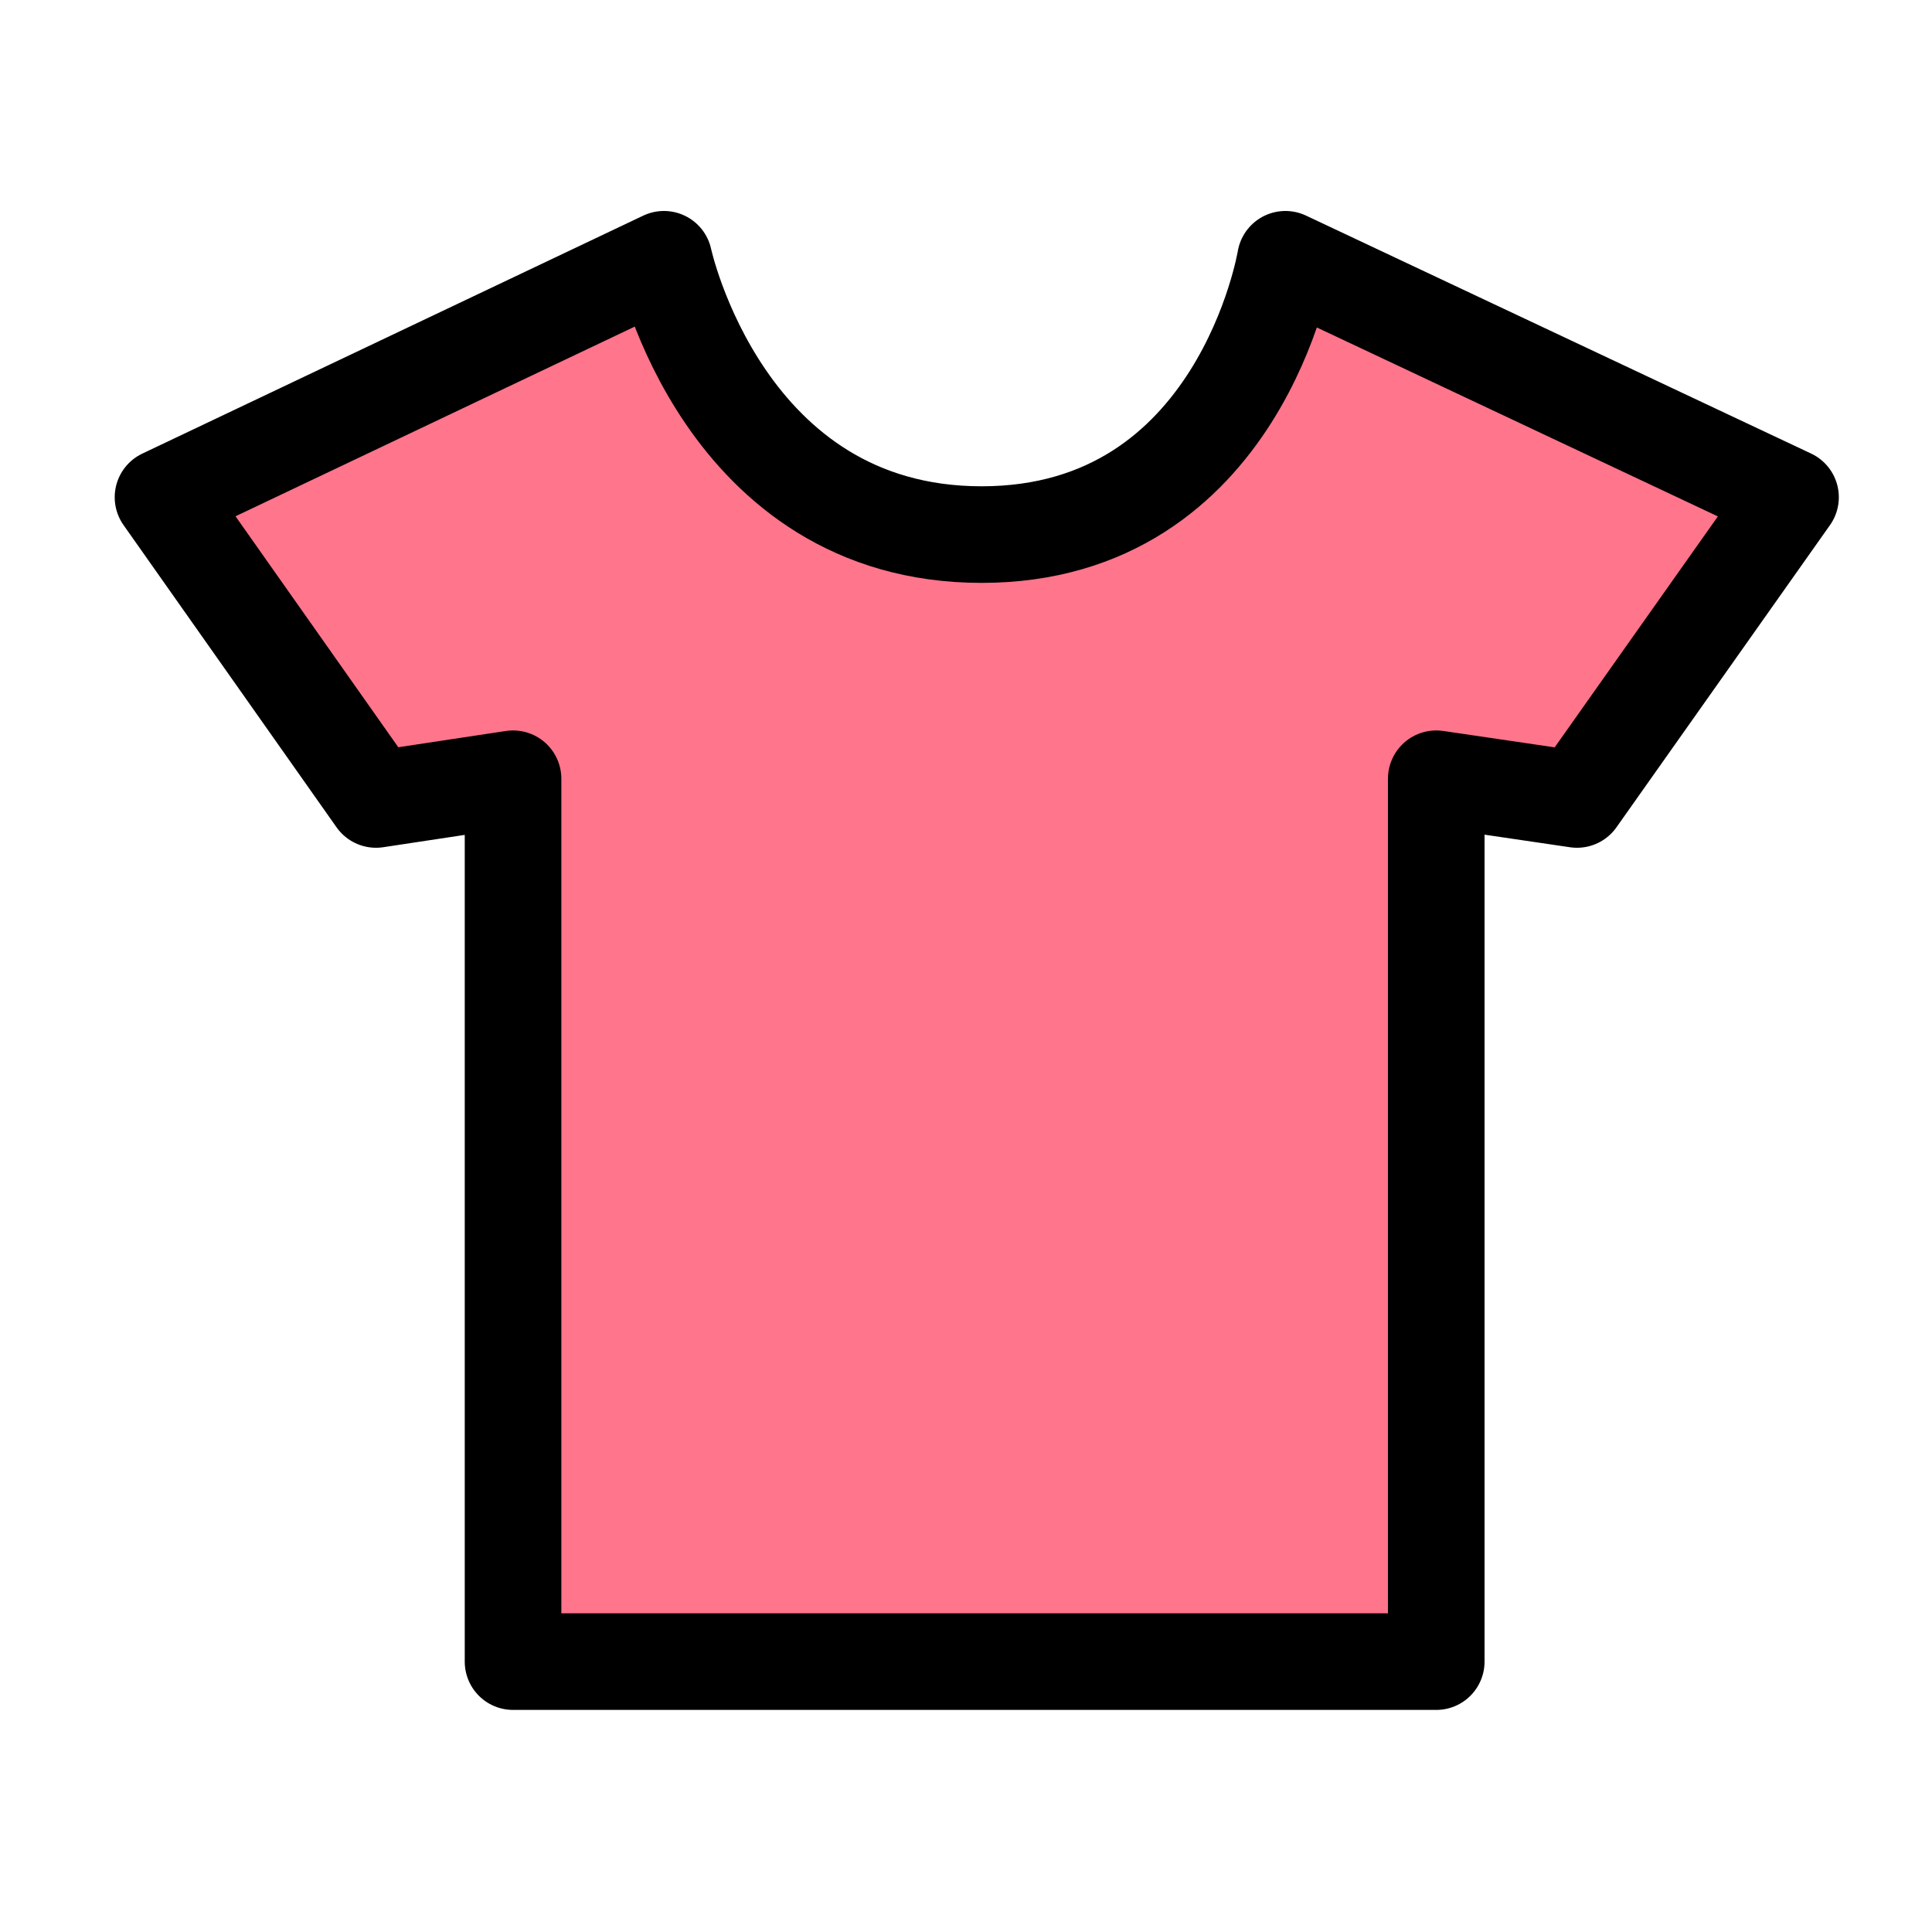 <svg xmlns="http://www.w3.org/2000/svg" width="40" height="40" viewBox="0 0 40 40"><defs><style>.a{fill:#fff;}.b{fill:#ff758b;stroke:#000;stroke-linecap:round;stroke-linejoin:round;stroke-width:2px;}</style></defs><g transform="translate(-28 -1210)"><g transform="translate(28 1209.727)"><rect class="a" width="40" height="40" transform="translate(0 0.273)"/></g><g transform="translate(31.374 1215.368)"><g transform="translate(0 0)"><path class="b" d="M1008.9,1186.823l-4.421,6.257-2.914-.429v18.279H982.451v-18.279l-2.837.429-4.41-6.257,10.371-4.927s1.221,5.7,6.577,5.7,6.29-5.7,6.29-5.7Z" transform="translate(-975.203 -1181.896)"/></g></g></g></svg>